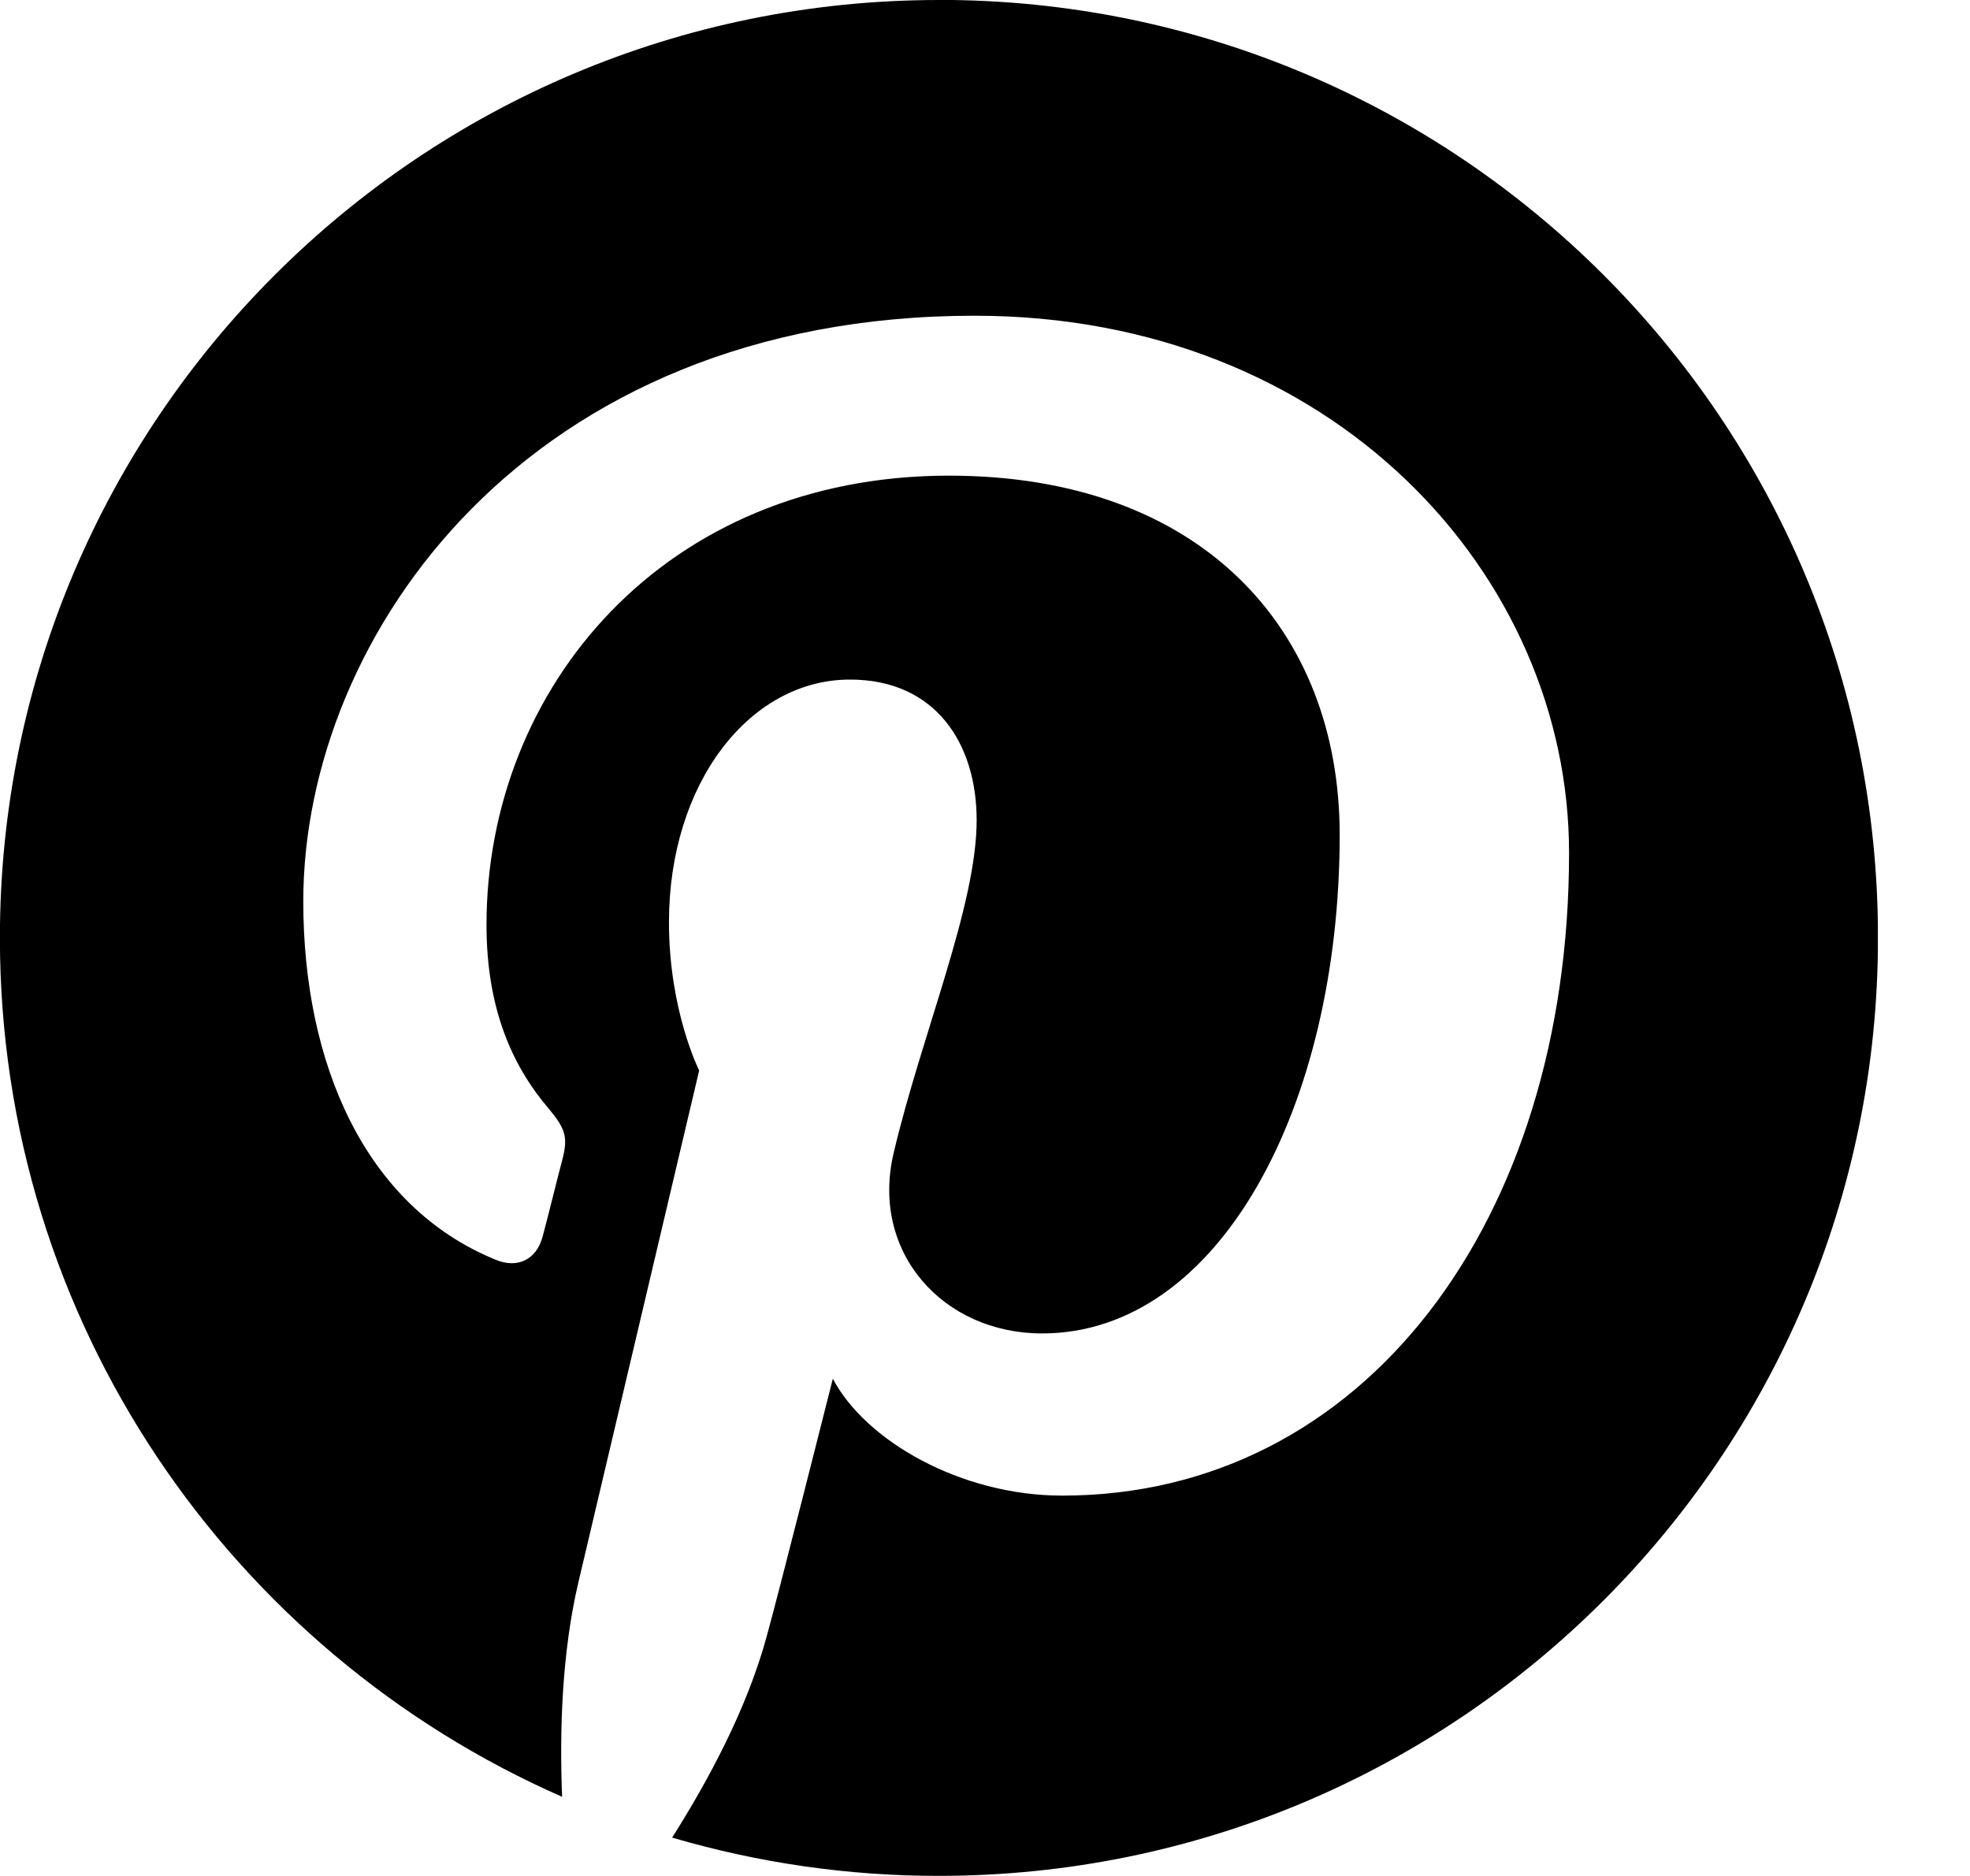 <svg width="21" height="20" viewBox="0 0 21 20" fill="none" xmlns="http://www.w3.org/2000/svg">
<g clip-path="url(#clip0_21_202)">
<path d="M10.011 -0C4.483 -0 -0.001 4.477 -0.001 9.998C-0.001 14.091 2.466 17.608 5.992 19.156C5.964 18.46 5.988 17.621 6.167 16.863C6.359 16.051 7.453 11.413 7.453 11.413C7.453 11.413 7.131 10.775 7.131 9.833C7.131 8.351 7.989 7.245 9.061 7.245C9.973 7.245 10.411 7.927 10.411 8.744C10.411 9.659 9.825 11.025 9.526 12.293C9.276 13.355 10.057 14.216 11.108 14.216C13.003 14.216 14.281 11.783 14.281 8.9C14.281 6.709 12.802 5.071 10.116 5.071C7.081 5.071 5.186 7.334 5.186 9.86C5.186 10.731 5.446 11.347 5.848 11.818C6.031 12.037 6.058 12.126 5.991 12.377C5.942 12.56 5.834 13.002 5.785 13.181C5.718 13.435 5.513 13.525 5.285 13.431C3.886 12.86 3.233 11.333 3.233 9.61C3.233 6.772 5.633 3.366 10.389 3.366C14.21 3.366 16.726 6.129 16.726 9.093C16.726 13.016 14.54 15.945 11.323 15.945C10.241 15.945 9.226 15.36 8.878 14.699C8.878 14.699 8.297 17.002 8.172 17.449C7.962 18.221 7.546 18.989 7.165 19.591C8.088 19.862 9.045 20 10.007 19.999C15.535 19.999 20.019 15.522 20.019 10.001C20.023 4.476 15.541 -0.001 10.012 -0.001L10.011 -0Z" fill="black"/>
</g>
<defs>
<clipPath id="clip0_21_202">
<rect width="20.018" height="20" fill="white"/>
</clipPath>
</defs>
</svg>
